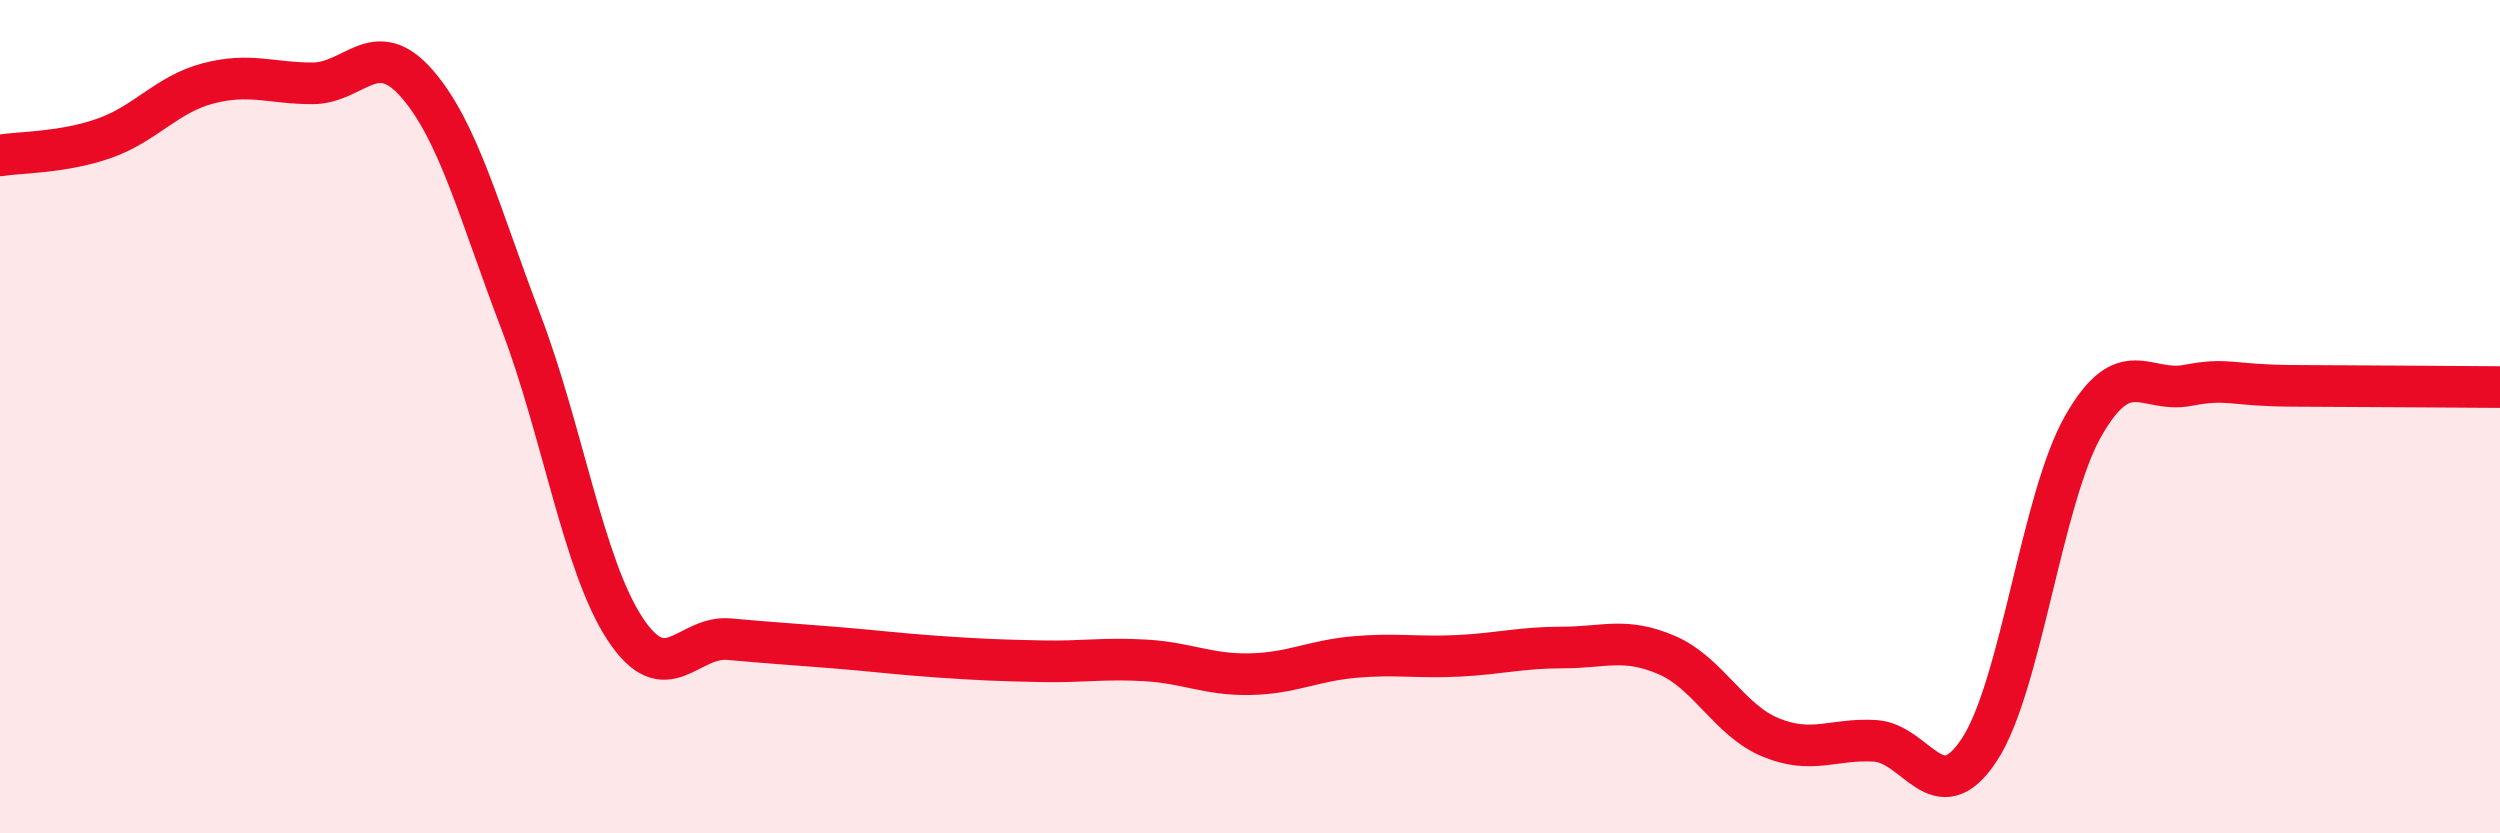
    <svg width="60" height="20" viewBox="0 0 60 20" xmlns="http://www.w3.org/2000/svg">
      <path
        d="M 0,3.73 C 0.5,3.65 1.5,3.67 2.5,3.32 C 3.5,2.97 4,2.26 5,2 C 6,1.74 6.5,2 7.5,2 C 8.5,2 9,0.86 10,2 C 11,3.14 11.5,5.1 12.5,7.72 C 13.5,10.34 14,13.57 15,15.09 C 16,16.61 16.5,15.25 17.5,15.34 C 18.5,15.43 19,15.46 20,15.54 C 21,15.62 21.5,15.69 22.5,15.76 C 23.5,15.83 24,15.85 25,15.87 C 26,15.89 26.5,15.79 27.5,15.85 C 28.5,15.91 29,16.2 30,16.18 C 31,16.16 31.5,15.86 32.5,15.77 C 33.5,15.68 34,15.79 35,15.74 C 36,15.69 36.5,15.54 37.5,15.54 C 38.5,15.54 39,15.29 40,15.72 C 41,16.15 41.5,17.29 42.5,17.7 C 43.5,18.11 44,17.72 45,17.78 C 46,17.84 46.5,19.51 47.5,18 C 48.5,16.49 49,11.97 50,10.22 C 51,8.47 51.5,9.44 52.5,9.25 C 53.5,9.06 53.5,9.25 55,9.26 C 56.5,9.27 59,9.28 60,9.29L60 20L0 20Z"
        fill="#EB0A25"
        opacity="0.1"
        stroke-linecap="round"
        stroke-linejoin="round"
      />
      <path
        d="M 0,3.73 C 0.5,3.65 1.5,3.67 2.5,3.32 C 3.5,2.97 4,2.26 5,2 C 6,1.74 6.5,2 7.5,2 C 8.5,2 9,0.86 10,2 C 11,3.14 11.5,5.1 12.5,7.72 C 13.5,10.34 14,13.57 15,15.09 C 16,16.61 16.5,15.25 17.5,15.34 C 18.5,15.43 19,15.46 20,15.54 C 21,15.62 21.5,15.69 22.5,15.76 C 23.5,15.83 24,15.85 25,15.87 C 26,15.89 26.5,15.79 27.5,15.85 C 28.5,15.91 29,16.2 30,16.18 C 31,16.16 31.5,15.86 32.5,15.77 C 33.5,15.68 34,15.79 35,15.74 C 36,15.69 36.5,15.54 37.5,15.54 C 38.5,15.54 39,15.29 40,15.72 C 41,16.15 41.5,17.29 42.5,17.7 C 43.5,18.11 44,17.72 45,17.78 C 46,17.84 46.5,19.51 47.5,18 C 48.5,16.49 49,11.97 50,10.22 C 51,8.47 51.5,9.44 52.5,9.25 C 53.5,9.06 53.5,9.25 55,9.26 C 56.5,9.27 59,9.28 60,9.29"
        stroke="#EB0A25"
        stroke-width="1"
        fill="none"
        stroke-linecap="round"
        stroke-linejoin="round"
      />
    </svg>
  